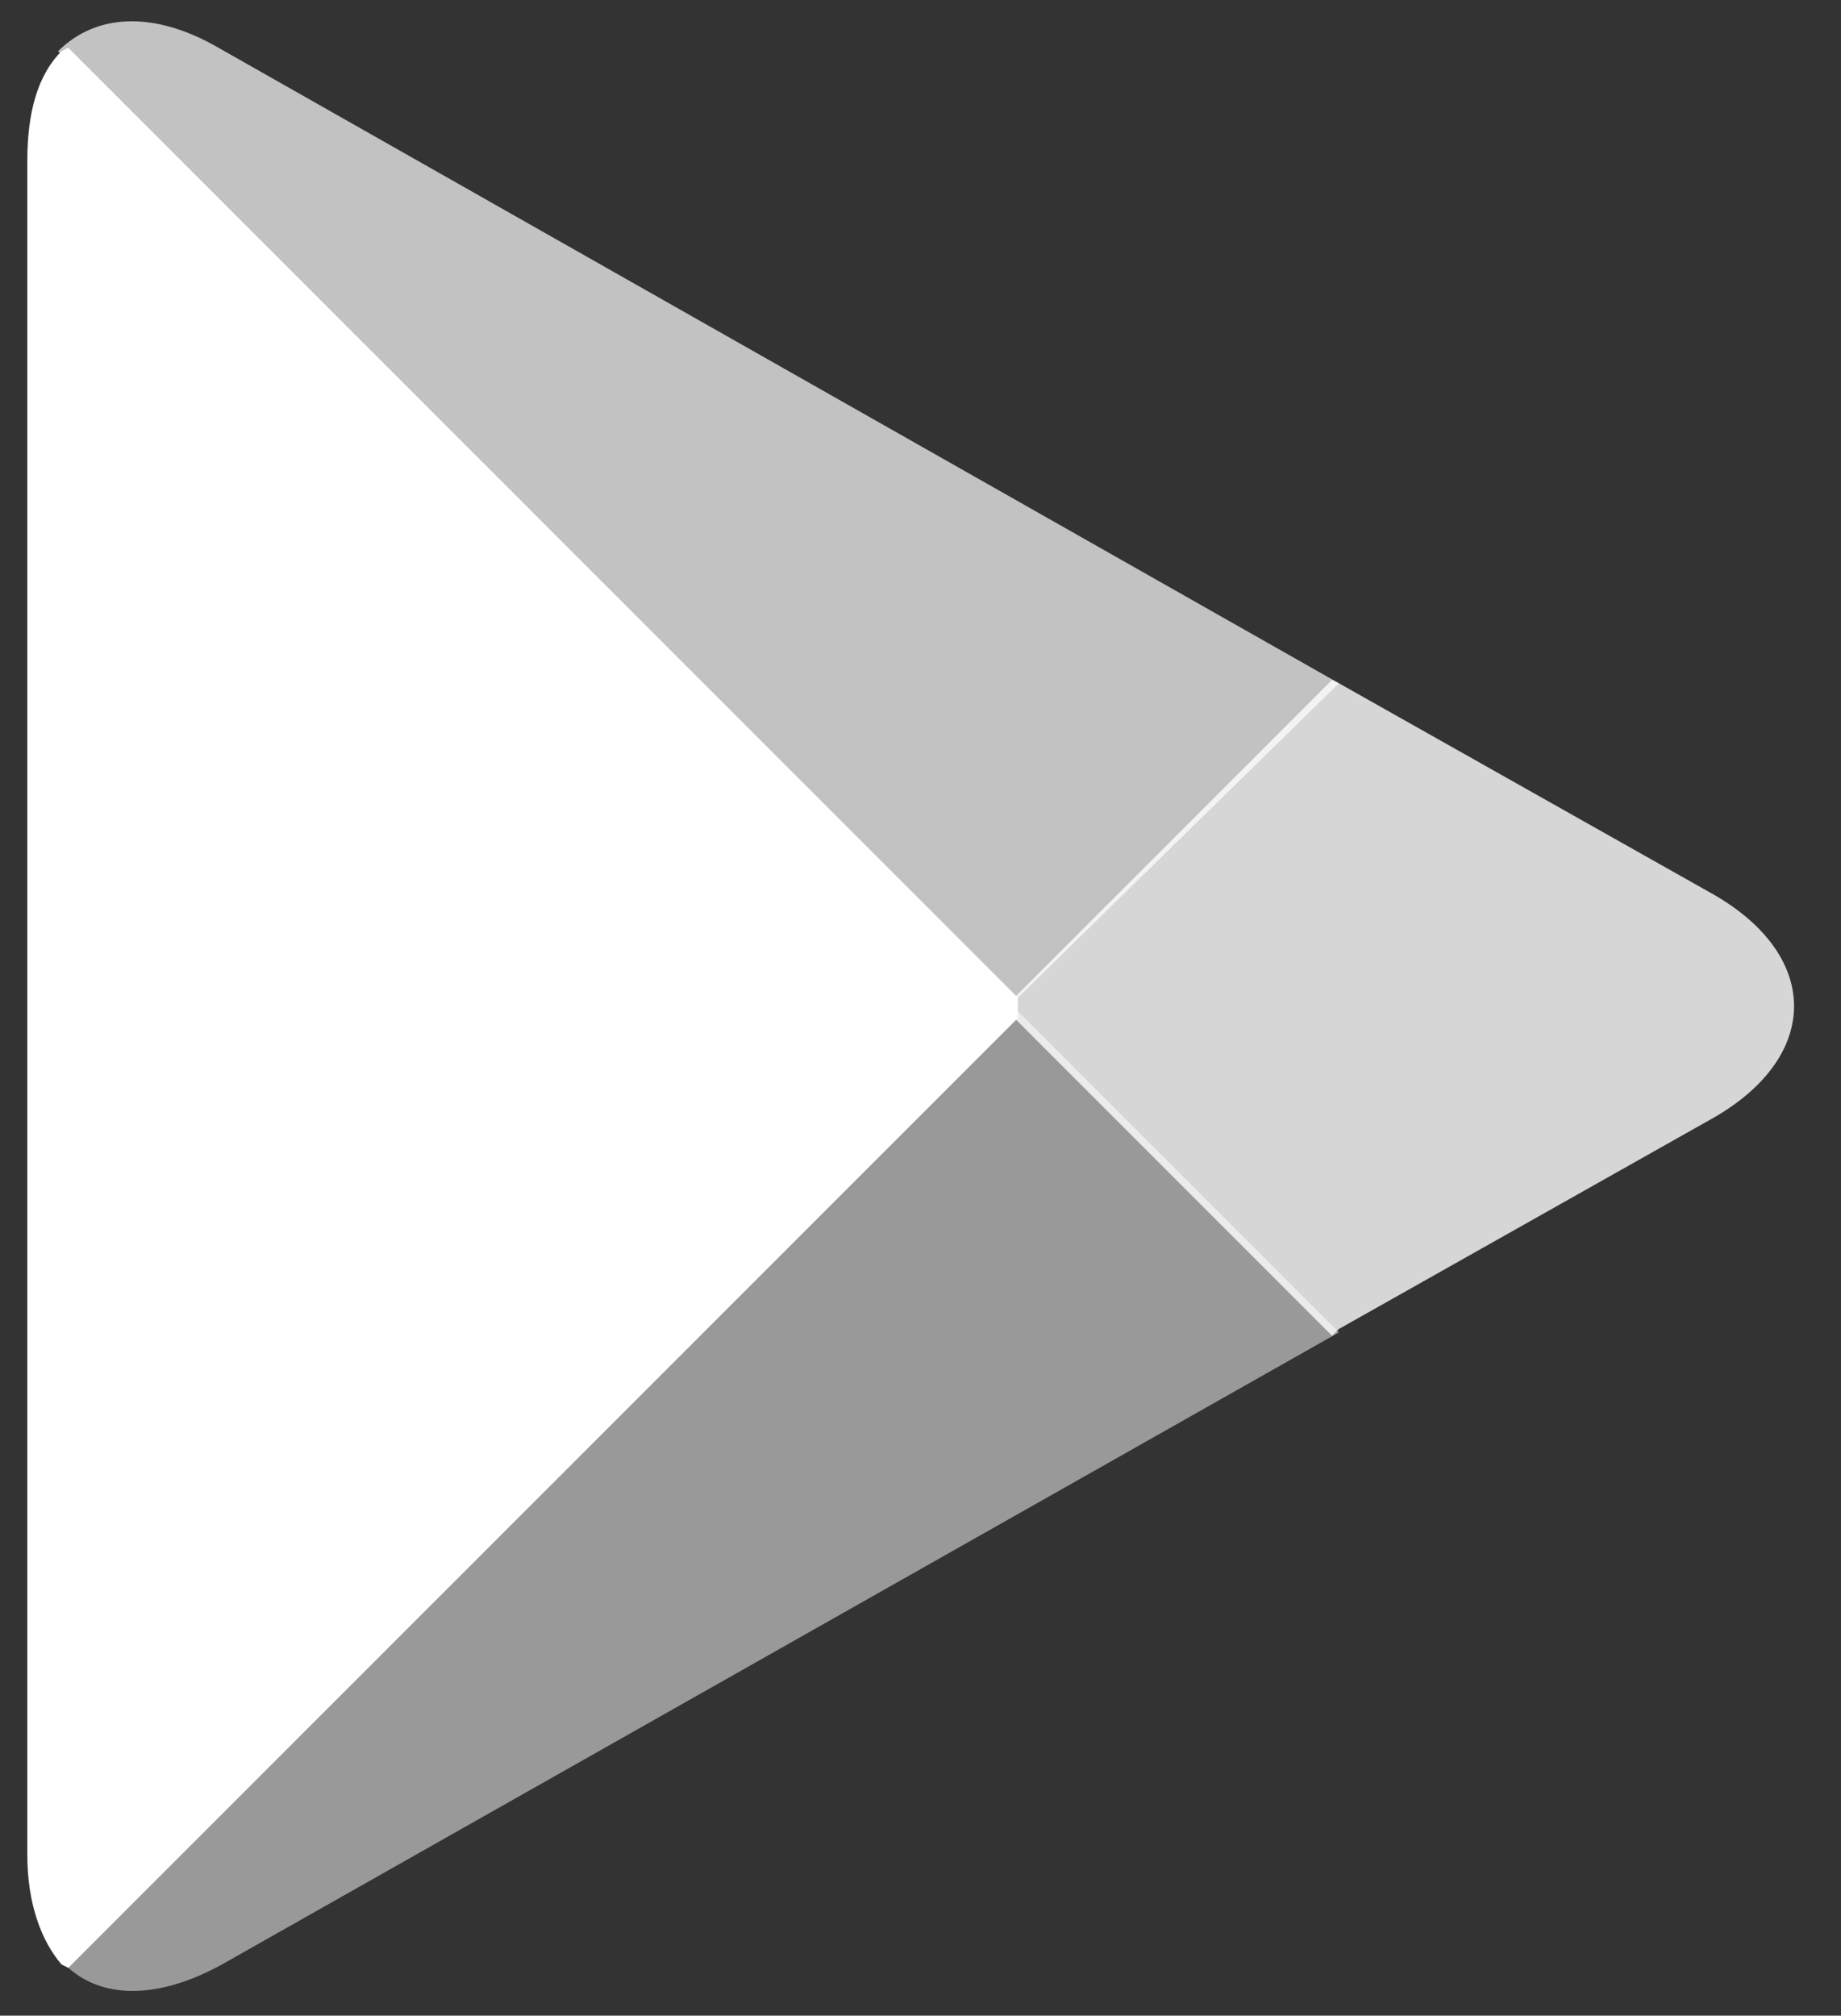 <?xml version="1.0" encoding="utf-8"?>
<!-- Generator: Adobe Illustrator 25.2.1, SVG Export Plug-In . SVG Version: 6.00 Build 0)  -->
<svg version="1.1" id="Layer_1" xmlns="http://www.w3.org/2000/svg" xmlns:xlink="http://www.w3.org/1999/xlink" x="0px" y="0px"
	 viewBox="0 0 53.9 59" style="enable-background:new 0 0 53.9 59;" xml:space="preserve">
<rect x="0" y="0" width="53.9" height="59" fill="#333333" stroke="none"/>
<style type="text/css">
	.st0{fill:#FFFFFF;}
	.st1{opacity:0.8;fill:#FFFFFF;enable-background:new    ;}
	.st2{opacity:0.5;fill:#FFFFFF;enable-background:new    ;}
	.st3{opacity:0.7;fill:#FFFFFF;enable-background:new    ;}
</style>
<g>
	<g>
		<path class="st0" d="M1.8,1.5c-0.7,0.7-1,1.8-1,3.2v49.6c0,1.4,0.4,2.5,1,3.2L2,57.6l27.8-27.8v-0.3v-0.3L2,1.4L1.8,1.5z"/>
		<path class="st1" d="M39,39.1l-9.3-9.3v-0.3v-0.3l9.3-9.3l0.2,0.1l11,6.2c3.1,1.8,3.1,4.7,0,6.5l-11,6.2L39,39.1z"/>
		<path class="st2" d="M39.2,39l-9.5-9.5L1.8,57.4c1,1.1,2.7,1.2,4.7,0.1L39.2,39"/>
		<path class="st3" d="M39.2,20L6.4,1.4c-1.9-1.1-3.6-1-4.7,0.1l27.9,27.9L39.2,20z"/>
	</g>
</g>
</svg>
